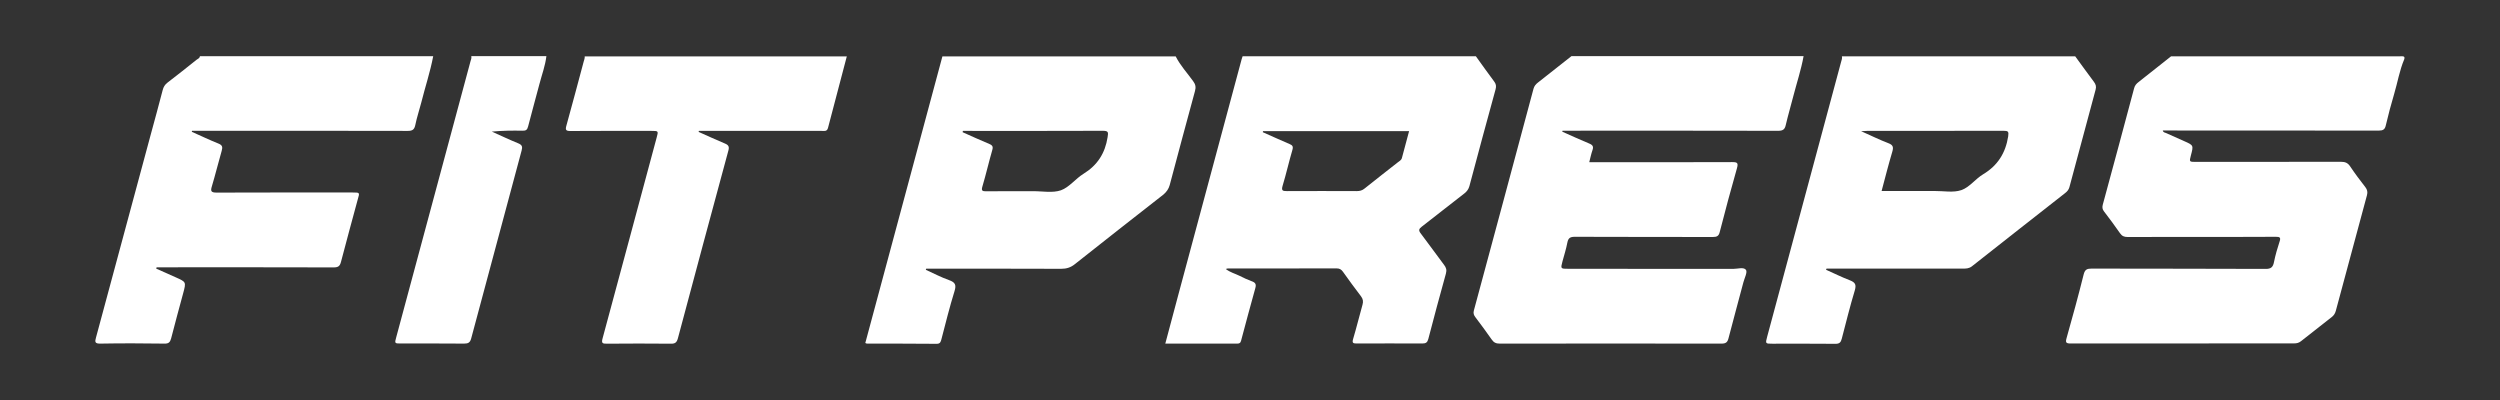 <?xml version="1.0" encoding="utf-8"?>
<!-- Generator: Adobe Illustrator 28.0.0, SVG Export Plug-In . SVG Version: 6.00 Build 0)  -->
<svg version="1.1" id="Layer_1" xmlns="http://www.w3.org/2000/svg" xmlns:xlink="http://www.w3.org/1999/xlink" x="0px" y="0px"
	 viewBox="0 0 250 40" style="enable-background:new 0 0 250 40;" xml:space="preserve">
<rect x="0" y="0" width="250" height="40" fill="#333333" stroke="none"/>
<style type="text/css">
	.st0{fill:#FFFFFF;}
</style>
<g>
	<path class="st0" d="M240.03,5.63c-7.64,0-15.28,0-22.92,0c-1.08,0.86-2.16,1.72-3.25,2.57c-0.22,0.17-0.38,0.35-0.45,0.63
		c-1.03,3.88-2.08,7.76-3.13,11.63c-0.07,0.27-0.05,0.46,0.12,0.68c0.55,0.72,1.09,1.44,1.6,2.18c0.2,0.29,0.42,0.38,0.76,0.38
		c2.19-0.01,4.39-0.01,6.58-0.01c2.75,0,5.5,0.01,8.25-0.01c0.38,0,0.51,0.06,0.37,0.47c-0.22,0.67-0.42,1.35-0.56,2.05
		c-0.1,0.51-0.29,0.7-0.86,0.69c-5.79-0.03-11.58-0.01-17.38-0.03c-0.45,0-0.66,0.08-0.79,0.57c-0.53,2.13-1.11,4.25-1.71,6.37
		c-0.13,0.45-0.06,0.55,0.41,0.55c7.45-0.01,14.89-0.01,22.34-0.01c0.26,0,0.48-0.05,0.69-0.22c1.02-0.81,2.05-1.62,3.08-2.42
		c0.21-0.16,0.33-0.36,0.4-0.61c1.04-3.86,2.07-7.72,3.12-11.58c0.08-0.3,0.03-0.54-0.16-0.79c-0.53-0.68-1.05-1.37-1.53-2.09
		c-0.23-0.34-0.49-0.45-0.9-0.45c-4.83,0.01-9.66,0.01-14.49,0.01c-0.7,0-0.7,0-0.53-0.65c0.27-1.01,0.27-1.01-0.68-1.43
		c-0.6-0.26-1.19-0.53-1.79-0.8c-0.12-0.06-0.3-0.05-0.34-0.26c0.23,0,0.44,0,0.65,0c6.98,0,13.97,0,20.95,0.01
		c0.42,0,0.61-0.11,0.7-0.52c0.25-1.06,0.53-2.12,0.84-3.16c0.34-1.14,0.53-2.33,1-3.44C240.54,5.58,240.28,5.63,240.03,5.63z"/>
	<path class="st0" d="M173.31,26.89c-5.48-0.01-10.97-0.01-16.45-0.01c-0.81,0-0.81,0-0.61-0.75c0.17-0.63,0.37-1.25,0.49-1.89
		c0.09-0.45,0.3-0.56,0.74-0.56c4.6,0.02,9.2,0.01,13.8,0.02c0.41,0,0.6-0.09,0.7-0.52c0.54-2.13,1.12-4.25,1.72-6.37
		c0.14-0.51,0.04-0.6-0.47-0.6c-4.54,0.02-9.08,0.01-13.62,0.01c-0.21,0-0.41,0-0.67,0c0,0-0.01-0.01-0.01-0.02
		c0.11-0.43,0.19-0.82,0.32-1.19c0.12-0.34,0.03-0.51-0.31-0.65c-0.91-0.38-1.81-0.79-2.71-1.19c0.01-0.03,0.02-0.07,0.02-0.1
		c0.2,0,0.41,0,0.61,0c6.98,0,13.97-0.01,20.95,0.01c0.48,0,0.67-0.13,0.77-0.59c0.23-0.99,0.52-1.96,0.77-2.94
		c0.34-1.31,0.77-2.6,1.01-3.94c-7.74,0-15.47,0-23.21,0c-1.11,0.88-2.23,1.77-3.35,2.64c-0.22,0.17-0.38,0.36-0.45,0.63
		c-1.98,7.39-3.96,14.77-5.96,22.16c-0.08,0.28-0.01,0.47,0.15,0.68c0.55,0.74,1.11,1.47,1.63,2.23c0.21,0.31,0.44,0.41,0.81,0.41
		c7.39-0.01,14.78-0.01,22.17,0c0.43,0,0.6-0.13,0.7-0.53c0.48-1.87,1-3.73,1.49-5.6c0.11-0.42,0.42-1.01,0.26-1.24
		C174.38,26.68,173.77,26.89,173.31,26.89z"/>
	<path class="st0" d="M149.41,8.14c-0.62-0.83-1.22-1.67-1.82-2.51c-7.78,0-15.55,0-23.33,0c-0.03,0.09-0.07,0.18-0.09,0.27
		c-2.12,7.89-4.24,15.77-6.36,23.66c-0.43,1.58-0.85,3.17-1.28,4.8c2.44,0,4.83,0,7.21,0c0.34,0,0.35-0.23,0.41-0.45
		c0.46-1.7,0.9-3.4,1.38-5.09c0.12-0.41,0-0.57-0.37-0.7c-0.41-0.15-0.81-0.34-1.21-0.54c-0.44-0.22-0.94-0.34-1.37-0.68
		c0.1-0.03,0.14-0.05,0.18-0.05c3.64,0,7.27,0,10.91-0.01c0.29,0,0.46,0.11,0.62,0.33c0.59,0.83,1.19,1.65,1.81,2.46
		c0.21,0.28,0.24,0.53,0.15,0.84c-0.32,1.14-0.6,2.29-0.94,3.43c-0.11,0.38-0.02,0.45,0.35,0.45c2.19-0.01,4.39-0.01,6.58,0
		c0.35,0,0.5-0.11,0.59-0.45c0.57-2.18,1.15-4.36,1.76-6.54c0.1-0.36,0.03-0.6-0.19-0.88c-0.79-1.04-1.54-2.11-2.33-3.14
		c-0.24-0.31-0.18-0.45,0.1-0.67c1.43-1.1,2.84-2.23,4.27-3.33c0.25-0.2,0.41-0.41,0.5-0.73c0.86-3.23,1.73-6.46,2.62-9.69
		C149.64,8.62,149.61,8.4,149.41,8.14z M126.3,13.11c4.85,0,9.7,0,14.61,0c-0.25,0.92-0.48,1.8-0.72,2.69
		c-0.06,0.23-0.27,0.32-0.43,0.45c-1.1,0.87-2.21,1.72-3.3,2.6c-0.24,0.2-0.48,0.26-0.79,0.26c-2.33-0.01-4.65-0.01-6.98,0
		c-0.43,0-0.57-0.05-0.43-0.53c0.36-1.19,0.63-2.4,0.98-3.59c0.1-0.34,0.01-0.47-0.29-0.59c-0.9-0.38-1.78-0.79-2.67-1.18
		C126.29,13.18,126.29,13.14,126.3,13.11z"/>
	<path class="st0" d="M206.94,18.72c0.87-3.25,1.74-6.5,2.62-9.75c0.09-0.31,0.02-0.54-0.17-0.79c-0.63-0.84-1.25-1.7-1.87-2.55
		c-7.78,0-15.55,0-23.33,0c0.05,0.2-0.03,0.37-0.08,0.56c-2.46,9.16-4.93,18.31-7.39,27.47c-0.19,0.71-0.19,0.71,0.52,0.71
		c2.1,0,4.19-0.01,6.29,0.01c0.42,0.01,0.56-0.15,0.65-0.52c0.42-1.61,0.82-3.23,1.3-4.82c0.17-0.58,0.04-0.8-0.49-1.01
		c-0.81-0.31-1.59-0.7-2.38-1.05c0.01-0.03,0.02-0.05,0.02-0.08c0.01-0.02,0.02-0.03,0.03-0.04c0.2,0,0.4,0,0.61,0
		c4.35,0,8.69,0,13.04,0c0.31,0,0.59-0.01,0.87-0.22c3.1-2.45,6.22-4.89,9.33-7.33C206.72,19.15,206.87,18.97,206.94,18.72z
		 M186.69,13.09c4.56,0,9.11,0,13.67-0.01c0.45,0,0.53,0.07,0.46,0.55c-0.26,1.66-1.04,2.92-2.51,3.8c-0.77,0.46-1.36,1.3-2.17,1.58
		c-0.81,0.28-1.78,0.08-2.69,0.09c-1.56,0-3.12,0-4.67,0c-0.19,0-0.38,0-0.62,0c0.36-1.36,0.69-2.65,1.07-3.93
		c0.13-0.44,0.09-0.67-0.39-0.85c-0.87-0.33-1.71-0.75-2.73-1.2C186.41,13.1,186.55,13.09,186.69,13.09z"/>
	<path class="st0" d="M116.97,18.51c0.83-3.14,1.68-6.28,2.53-9.41c0.11-0.39,0.05-0.67-0.19-0.99c-0.59-0.82-1.28-1.56-1.74-2.47
		c-7.78,0-15.55,0-23.33,0c-2.57,9.56-5.14,19.11-7.71,28.66c0.09,0.03,0.12,0.06,0.16,0.06c2.33,0,4.65,0,6.98,0.02
		c0.35,0,0.4-0.19,0.47-0.45c0.42-1.61,0.82-3.23,1.31-4.81c0.2-0.64,0.07-0.89-0.55-1.11c-0.79-0.28-1.55-0.68-2.32-1.03
		c0.01-0.04,0.02-0.08,0.04-0.11c0.21,0,0.42,0,0.63,0c4.29,0,8.58-0.01,12.87,0.01c0.53,0,0.95-0.13,1.36-0.46
		c2.95-2.34,5.91-4.66,8.87-6.97C116.66,19.18,116.86,18.9,116.97,18.51z M96.29,13.09c0.17,0,0.33,0,0.5,0c4.5,0,9,0.01,13.49-0.01
		c0.57,0,0.56,0.15,0.48,0.64c-0.25,1.6-1.01,2.8-2.41,3.66c-0.8,0.49-1.42,1.35-2.26,1.65c-0.84,0.29-1.86,0.08-2.8,0.09
		c-1.56,0-3.11-0.01-4.67,0.01c-0.38,0-0.51-0.05-0.38-0.48c0.36-1.21,0.64-2.44,0.99-3.65c0.1-0.34,0.01-0.47-0.29-0.6
		c-0.9-0.38-1.79-0.78-2.68-1.18C96.28,13.17,96.28,13.13,96.29,13.09z"/>
	<path class="st0" d="M35.28,19.25c-4.54,0-9.08-0.01-13.62,0.01c-0.57,0-0.62-0.16-0.47-0.64c0.35-1.17,0.64-2.36,0.98-3.54
		c0.11-0.38,0.07-0.57-0.34-0.73c-0.9-0.36-1.77-0.78-2.65-1.17c0.01-0.03,0.01-0.06,0.02-0.1c0.2,0,0.41,0,0.61,0
		c6.98,0,13.97-0.01,20.95,0.01c0.48,0,0.67-0.12,0.77-0.59c0.15-0.75,0.4-1.48,0.59-2.22c0.39-1.56,0.9-3.08,1.2-4.66
		c-7.78,0-15.55,0-23.33,0c-0.02,0.21-0.21,0.26-0.34,0.36c-0.96,0.77-1.92,1.53-2.9,2.28c-0.26,0.2-0.4,0.43-0.48,0.74
		c-0.38,1.48-0.79,2.95-1.19,4.43c-1.83,6.78-3.65,13.55-5.48,20.32c-0.12,0.43-0.13,0.62,0.44,0.61c2.13-0.04,4.27-0.03,6.41,0
		c0.41,0.01,0.56-0.14,0.66-0.51c0.39-1.52,0.8-3.03,1.21-4.54c0.3-1.12,0.3-1.11-0.75-1.58c-0.65-0.29-1.29-0.58-1.93-0.86
		c-0.01,0-0.01-0.01-0.02-0.01c0.01-0.04,0.03-0.09,0.04-0.13c0.01,0,0.02,0,0.02,0c0.22,0,0.44,0,0.66,0
		c5.68,0,11.35-0.01,17.03,0.01c0.44,0,0.62-0.12,0.73-0.56c0.54-2.09,1.12-4.17,1.68-6.26C35.98,19.25,35.98,19.25,35.28,19.25z"/>
	<path class="st0" d="M58.36,6.19c-0.57,2.12-1.13,4.25-1.72,6.37c-0.12,0.42-0.06,0.55,0.42,0.54c2.69-0.02,5.39-0.01,8.08-0.01
		c0.71,0,0.71,0,0.52,0.69c-1.8,6.68-3.59,13.37-5.4,20.05c-0.13,0.47-0.03,0.55,0.42,0.54c2.14-0.02,4.27-0.02,6.41,0
		c0.44,0.01,0.59-0.14,0.7-0.54c1.67-6.26,3.35-12.52,5.05-18.78c0.1-0.37,0.02-0.54-0.33-0.69c-0.89-0.37-1.77-0.78-2.65-1.17
		c0.01-0.03,0.02-0.07,0.03-0.1c0.2,0,0.41,0,0.61,0c3.89,0,7.77,0,11.66,0c0.25,0,0.54,0.09,0.64-0.3
		c0.62-2.39,1.25-4.77,1.88-7.15c-8.74,0-17.47,0-26.21,0C58.49,5.83,58.41,6,58.36,6.19z"/>
	<path class="st0" d="M47.05,6.13c-2.47,9.19-4.95,18.38-7.42,27.57c-0.18,0.65-0.18,0.65,0.49,0.65c2.1,0,4.19-0.01,6.29,0.01
		c0.41,0,0.6-0.1,0.71-0.52c1.67-6.26,3.35-12.52,5.04-18.78c0.11-0.39,0.05-0.57-0.34-0.73c-0.89-0.36-1.76-0.78-2.64-1.17
		c1.05-0.1,2.07-0.11,3.09-0.09c0.33,0.01,0.46-0.1,0.54-0.42c0.36-1.43,0.77-2.84,1.14-4.27c0.24-0.92,0.58-1.82,0.69-2.77
		c-2.5,0-5,0-7.51,0C47.17,5.81,47.1,5.97,47.05,6.13z"/>
</g>
</svg>
